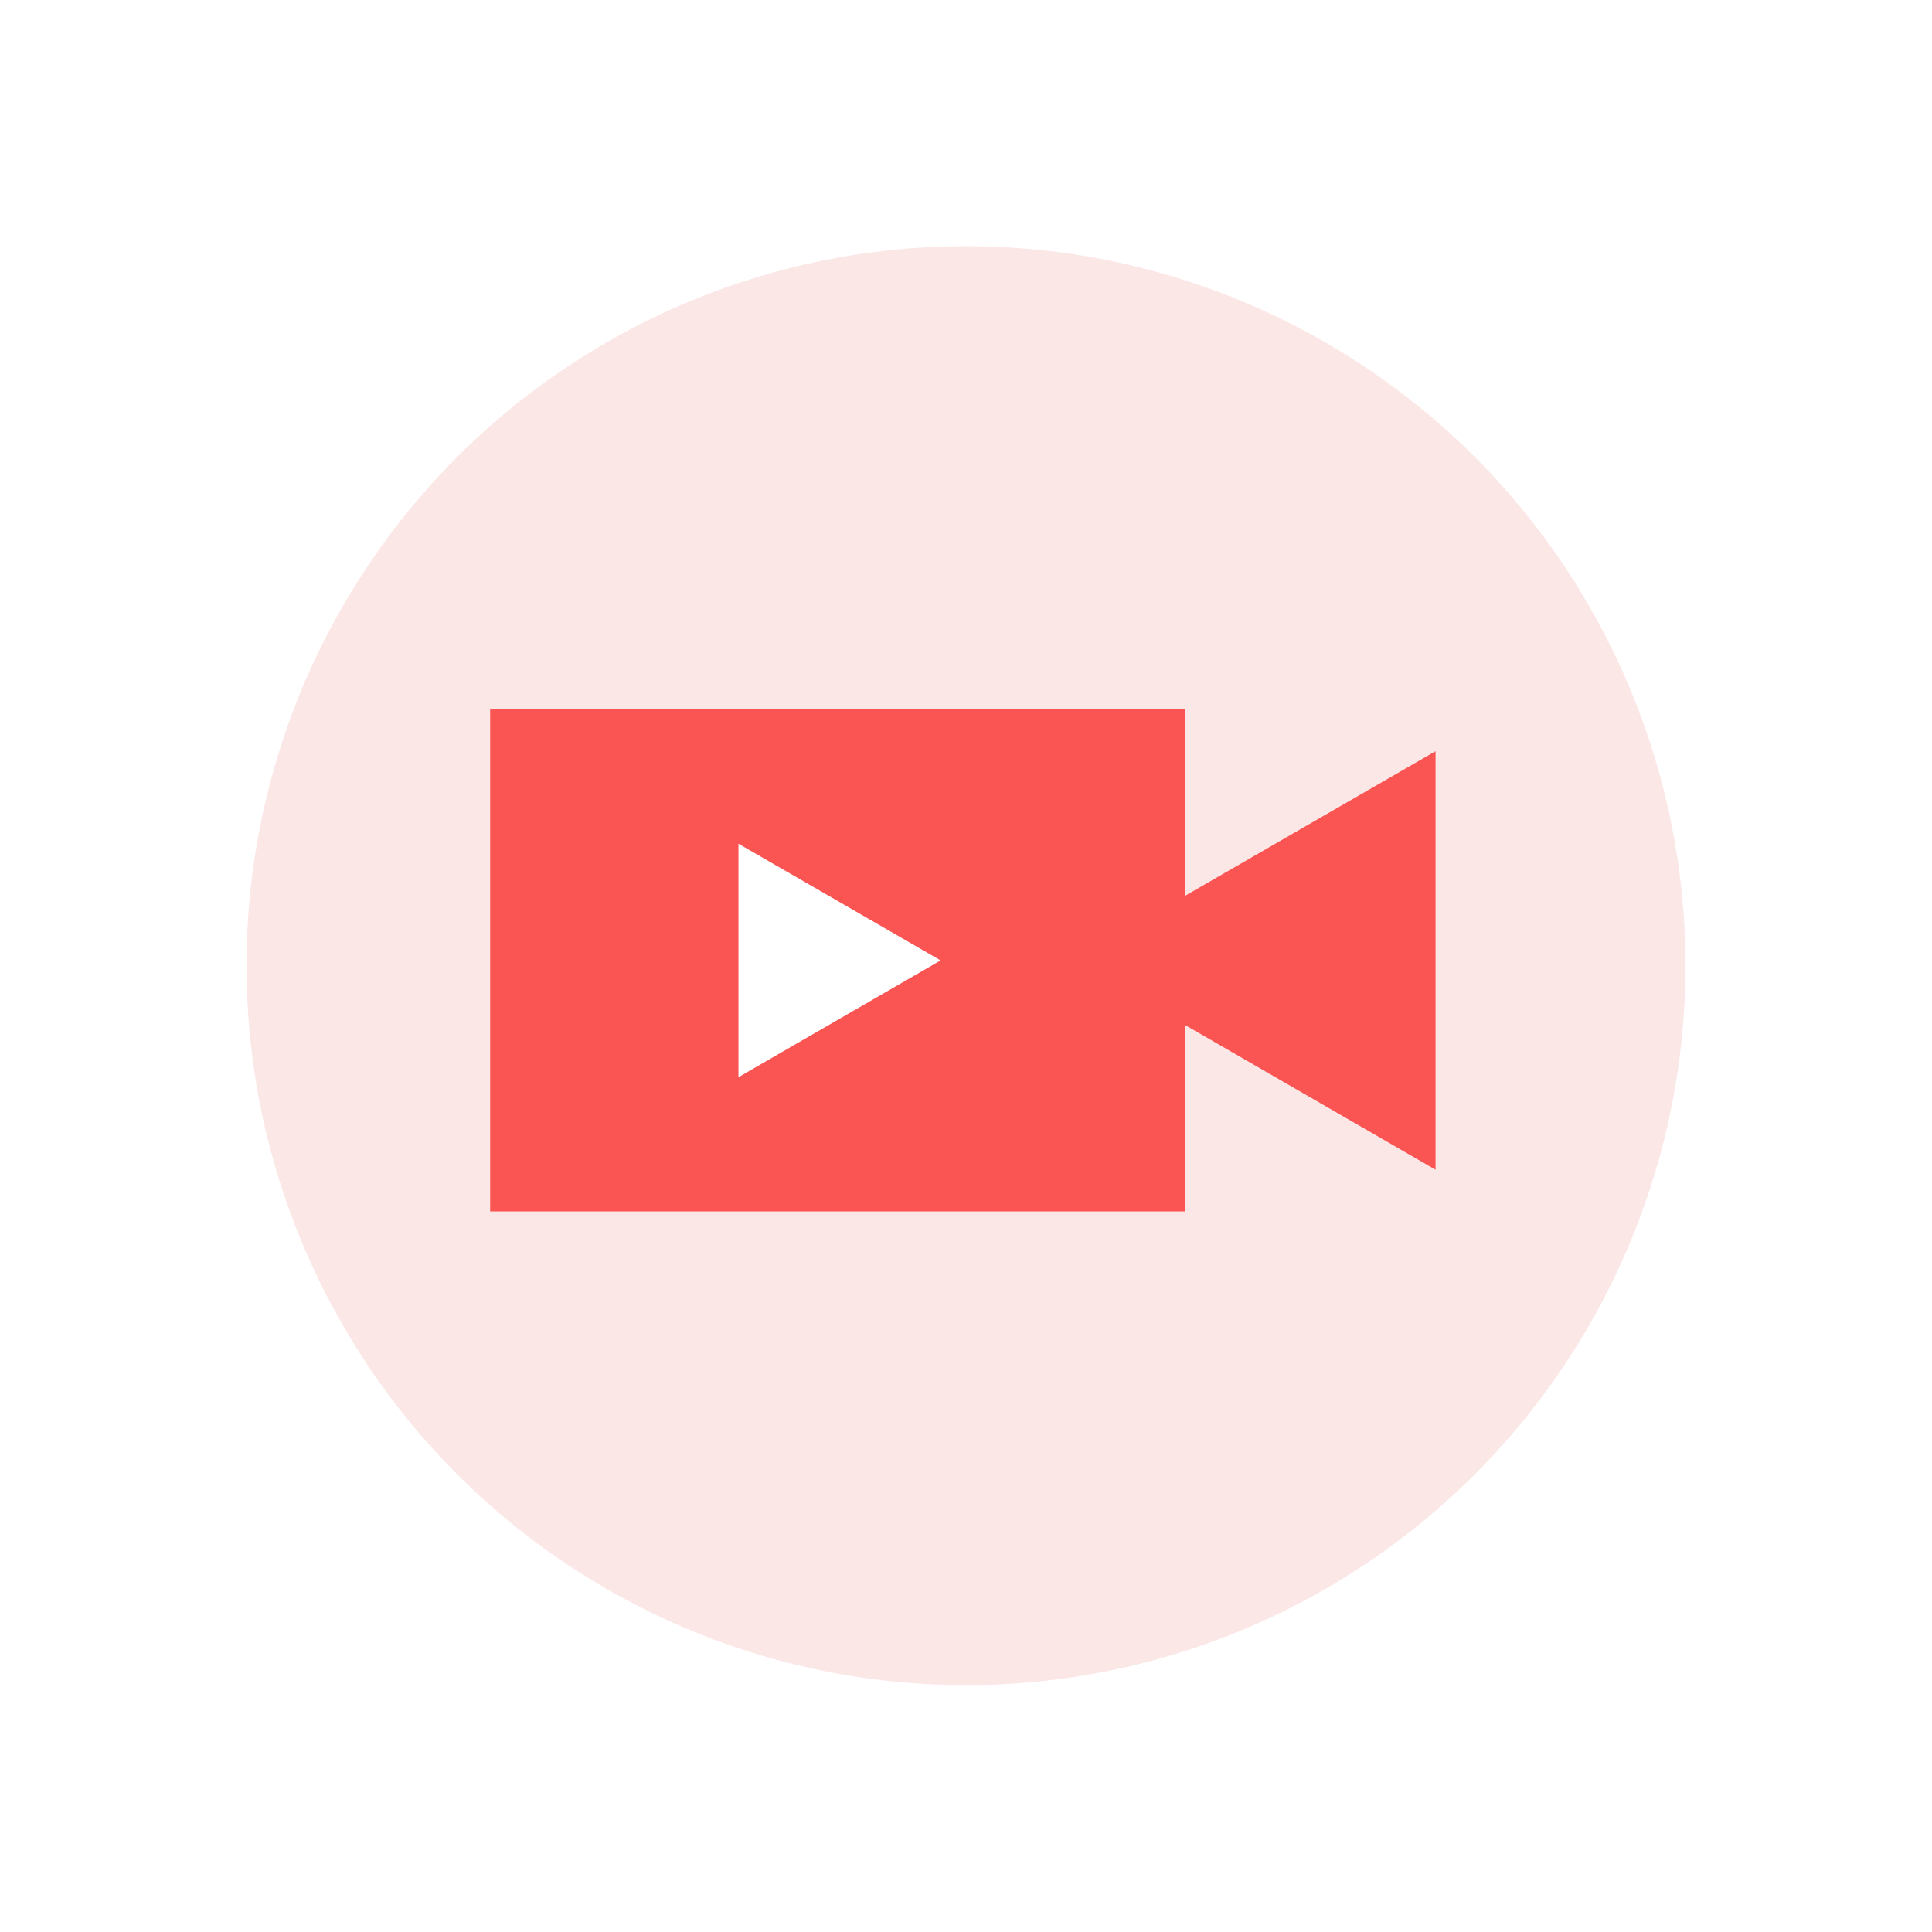 <?xml version="1.0" encoding="utf-8"?>
<svg xmlns="http://www.w3.org/2000/svg" fill="none" height="1199" viewBox="0 0 1199 1199" width="1199">
<g filter="url(#filter0_d_4671_17724)">
<circle cx="599.5" cy="570.5" fill="#FCE7E7" r="471.5" stroke="white" stroke-width="50"/>
<path d="M666.008 567.256L778.461 502.337L890.914 437.419V567.256V697.142L778.461 632.174L666.008 567.256Z" fill="#FA5453"/>
<path d="M735.394 411.491H304.193V723.021H735.394V411.491Z" fill="#FA5453"/>
<path d="M578.851 567.255L519.826 601.335L460.751 635.464V567.255V499.096L519.826 533.175L578.851 567.255Z" fill="white" stroke="white" stroke-miterlimit="10" stroke-width="4.911"/>
</g>
<defs>
<filter color-interpolation-filters="sRGB" filterUnits="userSpaceOnUse" height="1198.07" id="filter0_d_4671_17724" width="1198.07" x="0.467" y="0.25">
<feFlood flood-opacity="0" result="BackgroundImageFix"/>
<feColorMatrix in="SourceAlpha" result="hardAlpha" type="matrix" values="0 0 0 0 0 0 0 0 0 0 0 0 0 0 0 0 0 0 127 0"/>
<feOffset dy="28.783"/>
<feGaussianBlur stdDeviation="51.267"/>
<feComposite in2="hardAlpha" operator="out"/>
<feColorMatrix type="matrix" values="0 0 0 0 0.259 0 0 0 0 0.274 0 0 0 0 0.338 0 0 0 0.1 0"/>
<feBlend in2="BackgroundImageFix" mode="normal" result="effect1_dropShadow_4671_17724"/>
<feBlend in="SourceGraphic" in2="effect1_dropShadow_4671_17724" mode="normal" result="shape"/>
</filter>
</defs>
</svg>